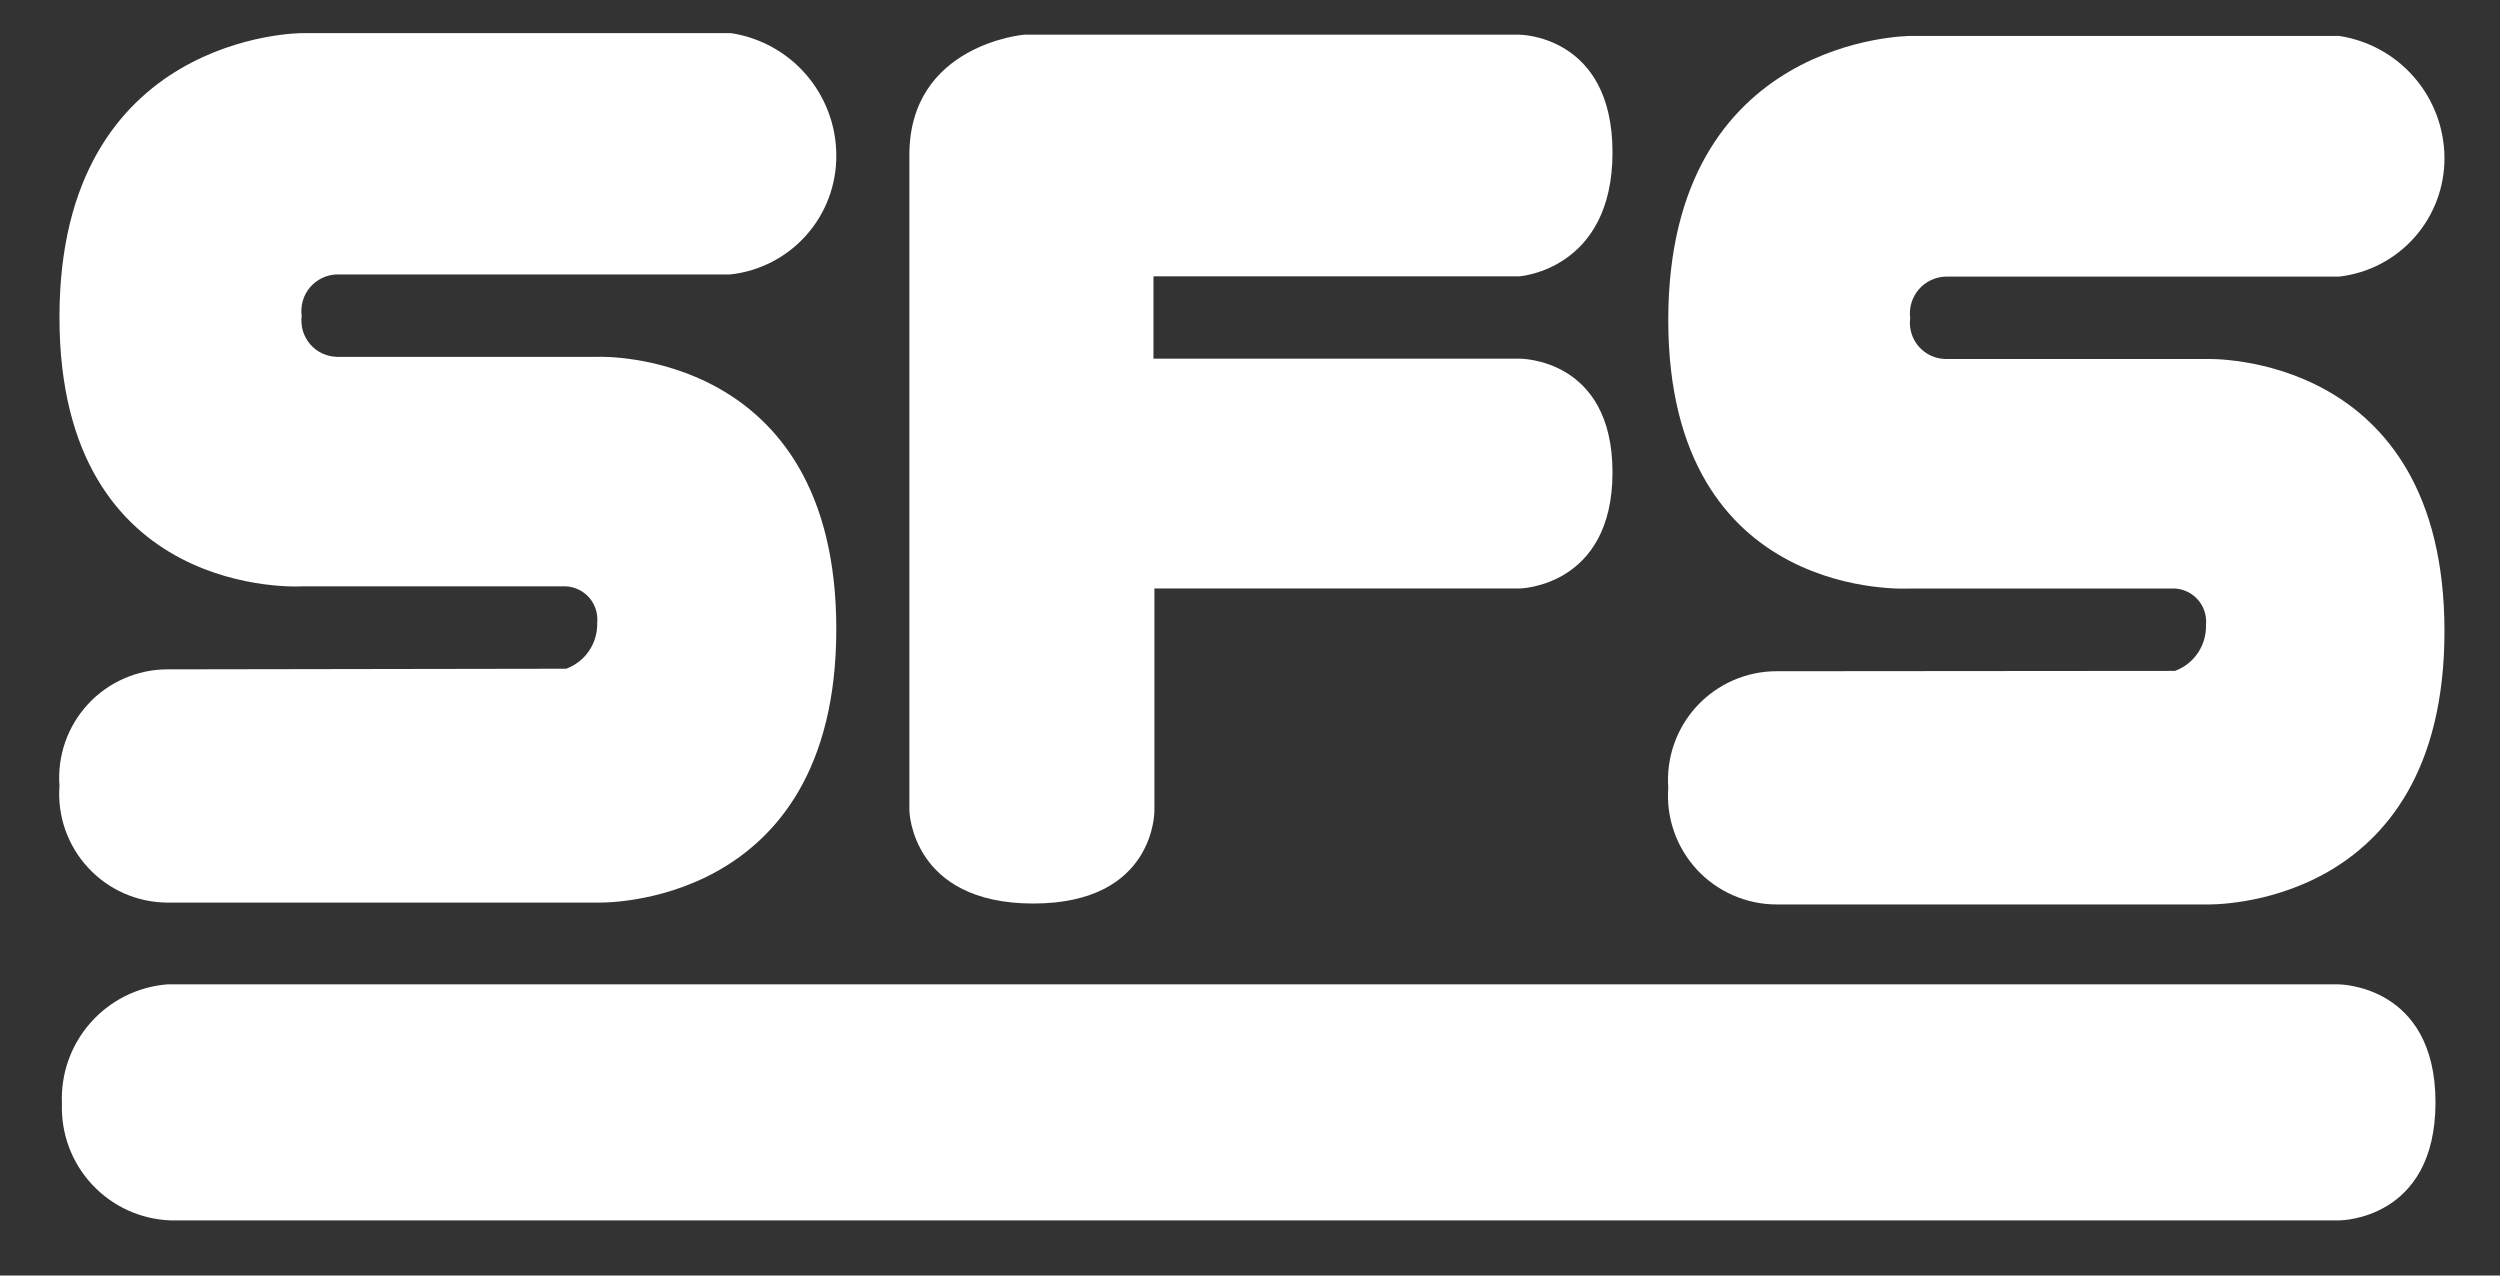 <svg width="98" height="50" viewBox="0 0 98 50" fill="none" xmlns="http://www.w3.org/2000/svg">
<rect x="0" y="0" width="98" height="50" fill="#333333" stroke="none"/>
<path d="M6.557 38.587C5.397 38.68 4.319 39.219 3.549 40.091C2.779 40.963 2.377 42.099 2.428 43.261C2.386 44.432 2.809 45.571 3.606 46.429C4.403 47.288 5.508 47.795 6.678 47.839H91.707C91.707 47.839 95.471 47.839 95.471 43.213C95.471 38.587 91.671 38.587 91.671 38.587H6.557Z" fill="white"/>
<path d="M69.633 26.312C69.049 26.313 68.472 26.435 67.937 26.67C67.402 26.904 66.921 27.246 66.523 27.674C66.126 28.102 65.821 28.607 65.627 29.158C65.433 29.709 65.354 30.294 65.396 30.877C65.352 31.46 65.43 32.047 65.623 32.599C65.816 33.152 66.121 33.658 66.518 34.088C66.916 34.517 67.398 34.86 67.934 35.095C68.469 35.33 69.048 35.453 69.633 35.454H86.51C86.51 35.454 95.823 35.746 95.823 24.745C95.823 13.745 86.51 14.073 86.51 14.073H76.263C76.063 14.069 75.866 14.024 75.685 13.939C75.504 13.854 75.343 13.732 75.212 13.581C75.082 13.43 74.984 13.252 74.927 13.061C74.869 12.87 74.853 12.668 74.879 12.47C74.853 12.27 74.87 12.068 74.927 11.875C74.984 11.682 75.081 11.504 75.211 11.351C75.341 11.197 75.502 11.073 75.683 10.986C75.864 10.898 76.062 10.85 76.263 10.843H91.695C92.837 10.711 93.89 10.162 94.651 9.302C95.413 8.441 95.831 7.33 95.823 6.18C95.816 5.024 95.396 3.908 94.639 3.033C93.883 2.158 92.838 1.582 91.695 1.409H74.891C74.891 1.409 65.396 1.409 65.396 12.543C65.396 23.677 74.891 23.07 74.891 23.07H85.26C85.435 23.08 85.606 23.126 85.763 23.205C85.92 23.283 86.059 23.393 86.173 23.527C86.287 23.66 86.372 23.816 86.423 23.984C86.475 24.151 86.492 24.328 86.474 24.502C86.485 24.891 86.374 25.274 86.156 25.596C85.938 25.919 85.625 26.165 85.26 26.299L69.633 26.312Z" fill="white"/>
<path d="M6.557 26.239C5.973 26.24 5.396 26.362 4.862 26.597C4.327 26.831 3.847 27.173 3.45 27.602C3.054 28.03 2.75 28.535 2.557 29.086C2.365 29.637 2.288 30.222 2.331 30.804C2.288 31.387 2.365 31.972 2.557 32.523C2.75 33.075 3.054 33.581 3.45 34.01C3.846 34.44 4.326 34.783 4.861 35.019C5.395 35.255 5.973 35.378 6.557 35.381H23.446C23.446 35.381 32.783 35.673 32.783 24.66C32.783 13.648 23.47 13.988 23.47 13.988H13.198C12.999 13.982 12.804 13.935 12.624 13.85C12.445 13.765 12.285 13.642 12.156 13.491C12.027 13.34 11.93 13.164 11.874 12.973C11.817 12.782 11.801 12.582 11.826 12.385C11.799 12.186 11.814 11.984 11.87 11.791C11.925 11.598 12.021 11.419 12.15 11.266C12.28 11.113 12.44 10.988 12.62 10.901C12.801 10.813 12.998 10.764 13.198 10.758H28.631C29.781 10.631 30.843 10.082 31.611 9.215C32.378 8.349 32.796 7.228 32.783 6.071C32.776 4.914 32.356 3.798 31.599 2.923C30.843 2.049 29.798 1.473 28.655 1.299H11.826C11.826 1.299 2.331 1.299 2.331 12.433C2.331 23.567 11.826 22.985 11.826 22.985H22.195C22.37 22.995 22.542 23.041 22.699 23.12C22.856 23.198 22.995 23.308 23.109 23.442C23.222 23.575 23.307 23.731 23.359 23.899C23.411 24.066 23.428 24.243 23.41 24.417C23.421 24.806 23.31 25.189 23.092 25.511C22.874 25.834 22.56 26.08 22.195 26.214L6.557 26.239Z" fill="white"/>
<path d="M35.648 31.775C35.648 31.775 35.709 35.418 40.505 35.418C45.301 35.418 45.253 31.775 45.253 31.775V23.069H59.568C59.568 23.069 63.21 23.009 63.21 18.516C63.21 14.024 59.568 14.06 59.568 14.06H45.216V10.831H59.568C59.568 10.831 63.21 10.575 63.21 5.974C63.21 1.372 59.568 1.36 59.568 1.36H40.141C40.141 1.36 35.648 1.748 35.648 6.071" fill="white"/>
</svg>
